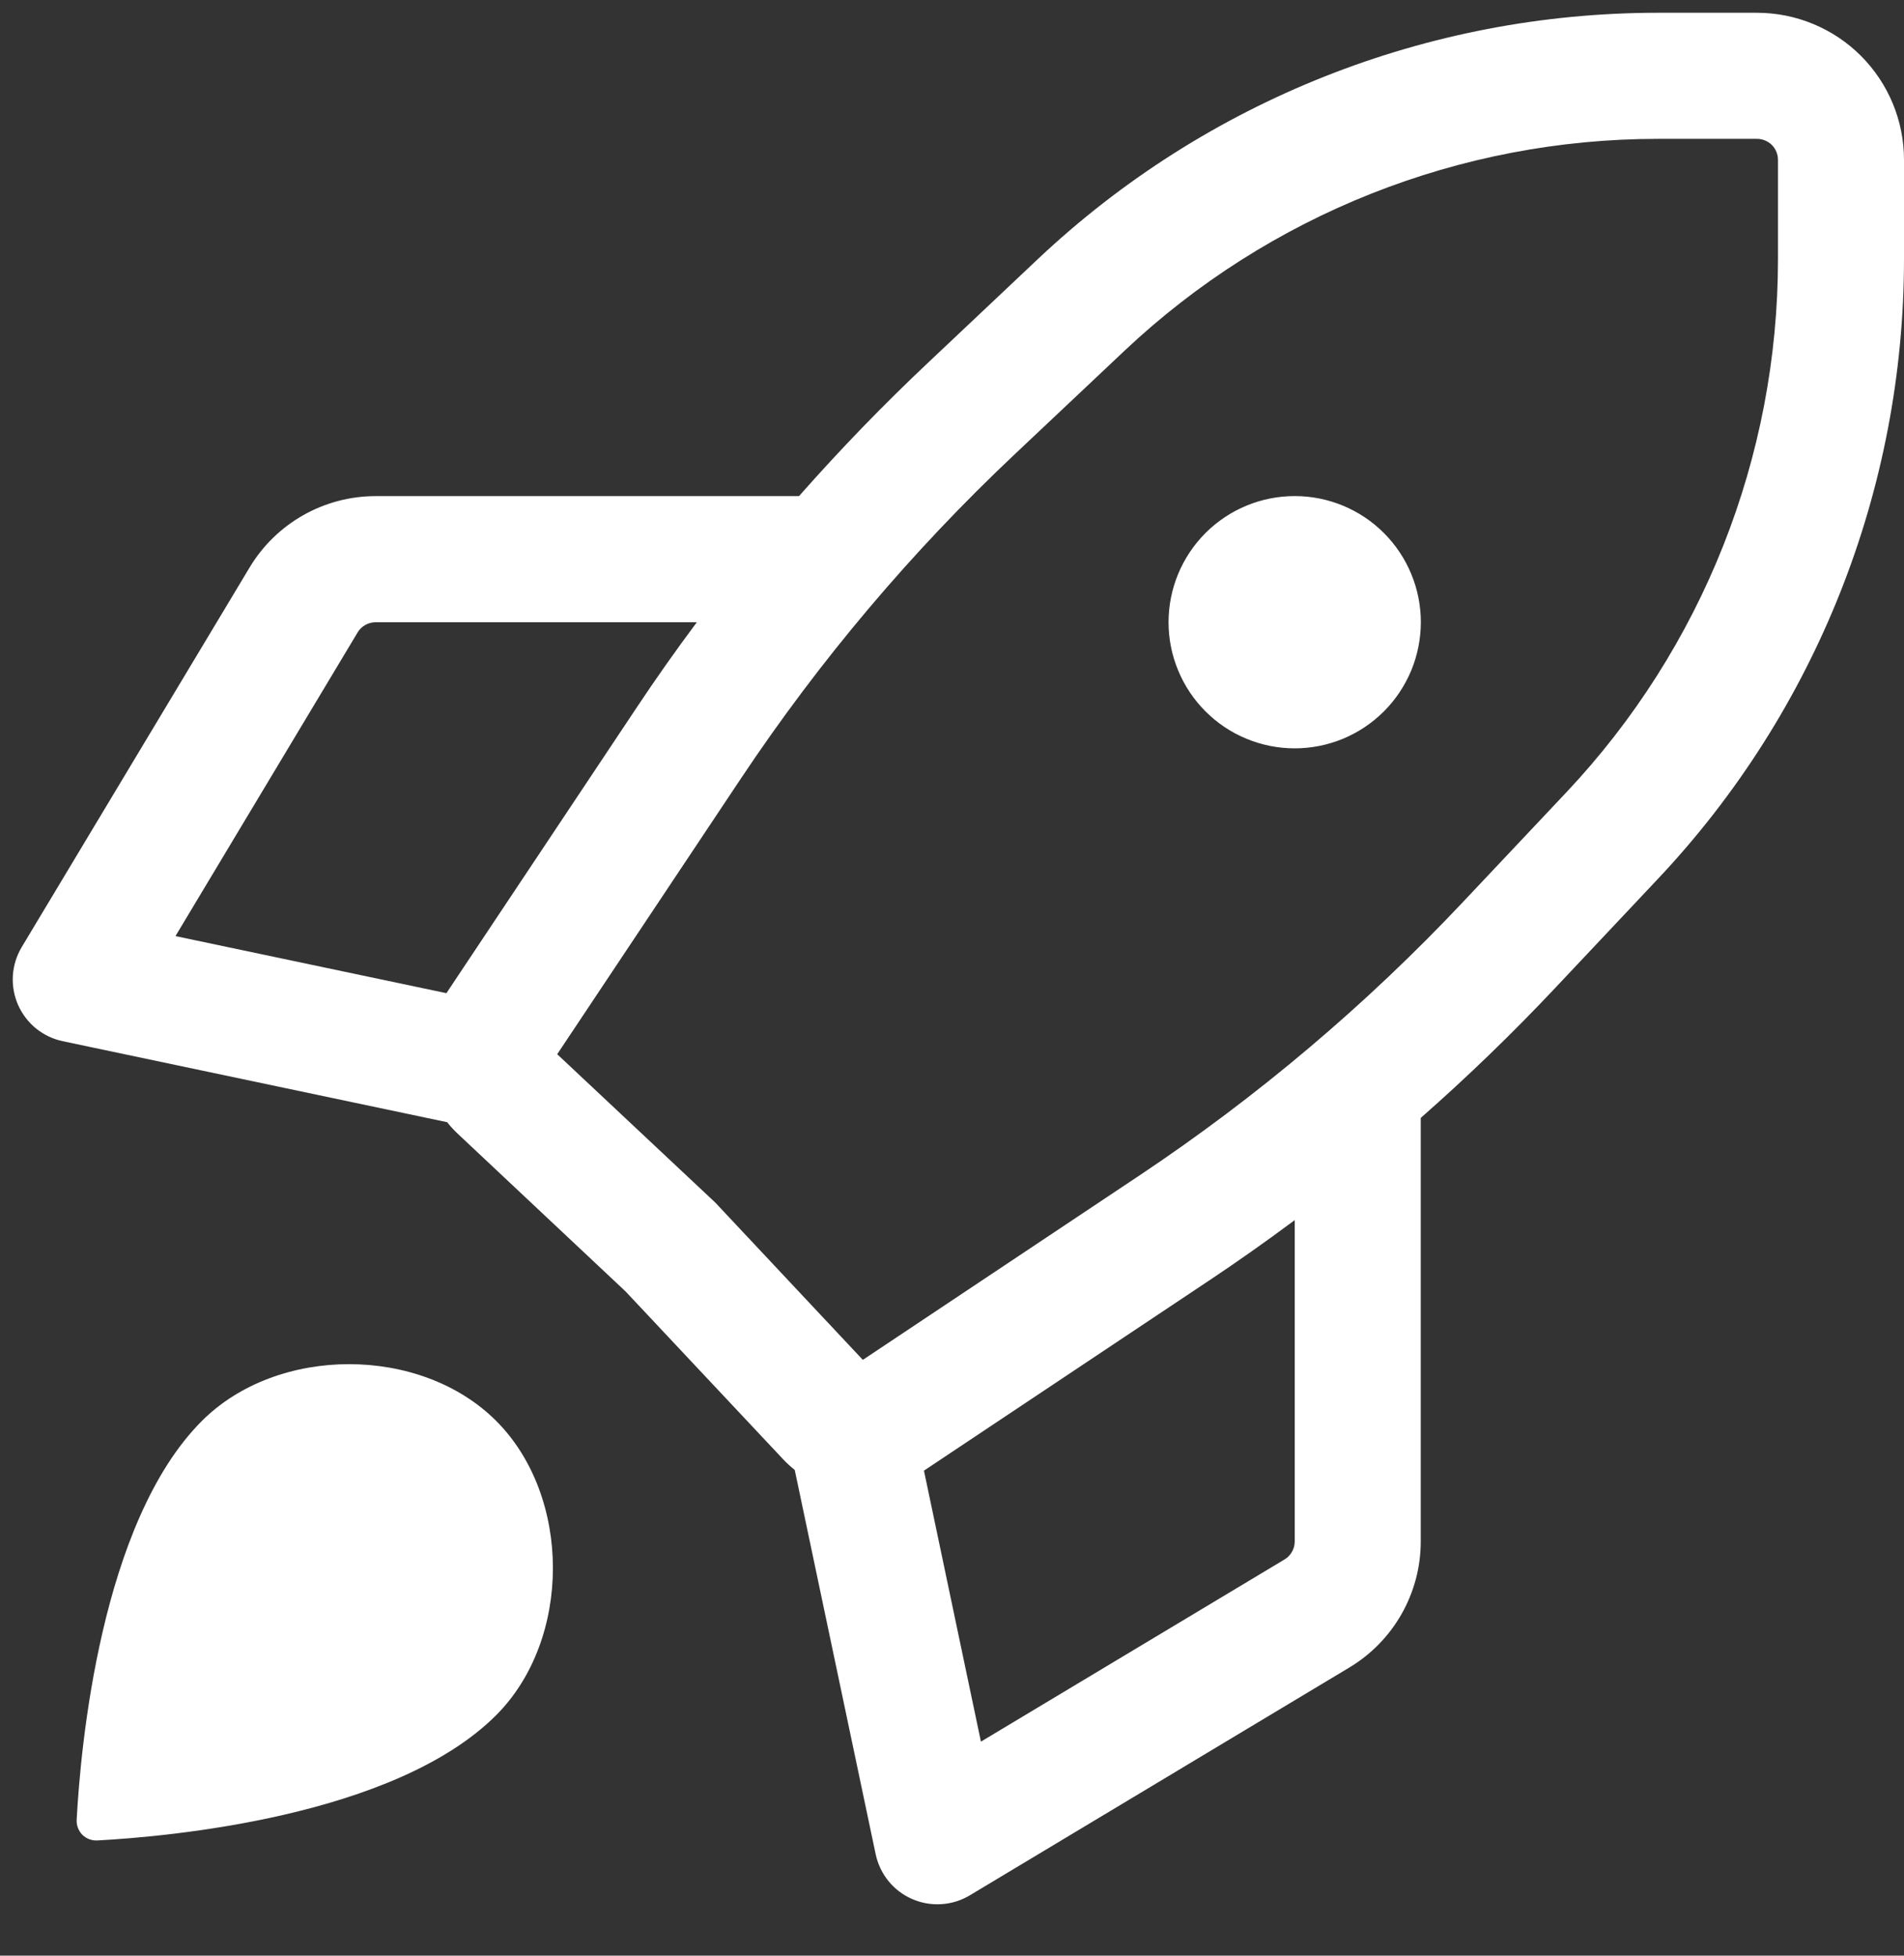 <svg width="37" height="38" viewBox="0 0 37 38" fill="none" xmlns="http://www.w3.org/2000/svg">
<rect x="0" y="0" width="37" height="38" fill="#333333" stroke="none"/>
<path d="M32.22 0.248H34.141C34.899 0.248 35.626 0.549 36.162 1.084C36.698 1.62 37 2.347 37 3.105V5.027C37.001 9.505 35.292 13.814 32.222 17.073L30.216 19.203C29.387 20.083 28.517 20.924 27.609 21.722V29.952C27.609 30.956 27.081 31.886 26.22 32.402L18.847 36.827C18.679 36.928 18.49 36.987 18.295 36.999C18.101 37.012 17.905 36.978 17.727 36.9C17.547 36.822 17.39 36.703 17.266 36.551C17.143 36.4 17.058 36.221 17.017 36.03L15.444 28.562C15.363 28.497 15.286 28.427 15.215 28.351L12.157 25.094L8.9 22.034C8.824 21.963 8.754 21.887 8.689 21.805L1.223 20.232C1.031 20.192 0.852 20.107 0.7 19.984C0.549 19.861 0.429 19.703 0.35 19.524C0.272 19.345 0.238 19.15 0.25 18.955C0.263 18.759 0.322 18.57 0.422 18.403L4.849 11.029C5.365 10.168 6.295 9.64 7.299 9.64H15.527C16.326 8.734 17.166 7.865 18.046 7.037L20.176 5.027C23.435 1.958 27.742 0.248 32.219 0.248H32.22ZM21.857 6.811L19.727 8.819C17.722 10.708 15.939 12.818 14.41 15.109L10.828 20.484L13.864 23.333C13.884 23.35 13.902 23.369 13.92 23.388L16.767 26.423L22.138 22.843C24.432 21.313 26.544 19.529 28.434 17.522L30.44 15.394C33.082 12.589 34.553 8.881 34.551 5.027V3.106C34.551 2.998 34.508 2.894 34.432 2.817C34.355 2.741 34.251 2.698 34.143 2.698H32.22C28.368 2.698 24.661 4.169 21.857 6.811ZM9.642 33.327C7.667 35.301 3.269 35.687 1.894 35.761C1.84 35.764 1.786 35.756 1.735 35.737C1.685 35.718 1.638 35.689 1.6 35.651C1.562 35.612 1.533 35.566 1.514 35.516C1.495 35.465 1.487 35.411 1.49 35.357C1.564 33.982 1.949 29.584 3.924 27.609C5.395 26.139 8.172 26.139 9.642 27.609C11.112 29.079 11.112 31.856 9.642 33.327ZM8.675 19.298L12.37 13.752C12.745 13.187 13.137 12.633 13.541 12.091H7.299C7.229 12.091 7.16 12.109 7.098 12.144C7.037 12.178 6.986 12.228 6.95 12.288L3.41 18.189L8.675 19.298ZM25.16 23.708C24.616 24.113 24.063 24.504 23.497 24.881L17.955 28.576L19.062 33.841L24.963 30.301C25.023 30.265 25.073 30.214 25.107 30.152C25.142 30.091 25.16 30.022 25.16 29.952V23.708ZM27.611 12.091C27.61 12.412 27.547 12.731 27.424 13.029C27.3 13.326 27.12 13.596 26.892 13.824C26.664 14.051 26.394 14.232 26.097 14.355C25.799 14.478 25.48 14.541 25.159 14.541C24.837 14.541 24.518 14.477 24.221 14.354C23.923 14.231 23.653 14.05 23.426 13.822C23.198 13.595 23.018 13.325 22.895 13.027C22.771 12.73 22.708 12.411 22.708 12.089C22.709 11.439 22.967 10.816 23.427 10.356C23.887 9.897 24.51 9.639 25.16 9.639C25.81 9.639 26.434 9.897 26.893 10.357C27.353 10.817 27.611 11.441 27.611 12.091Z" fill="white"/>
</svg>
